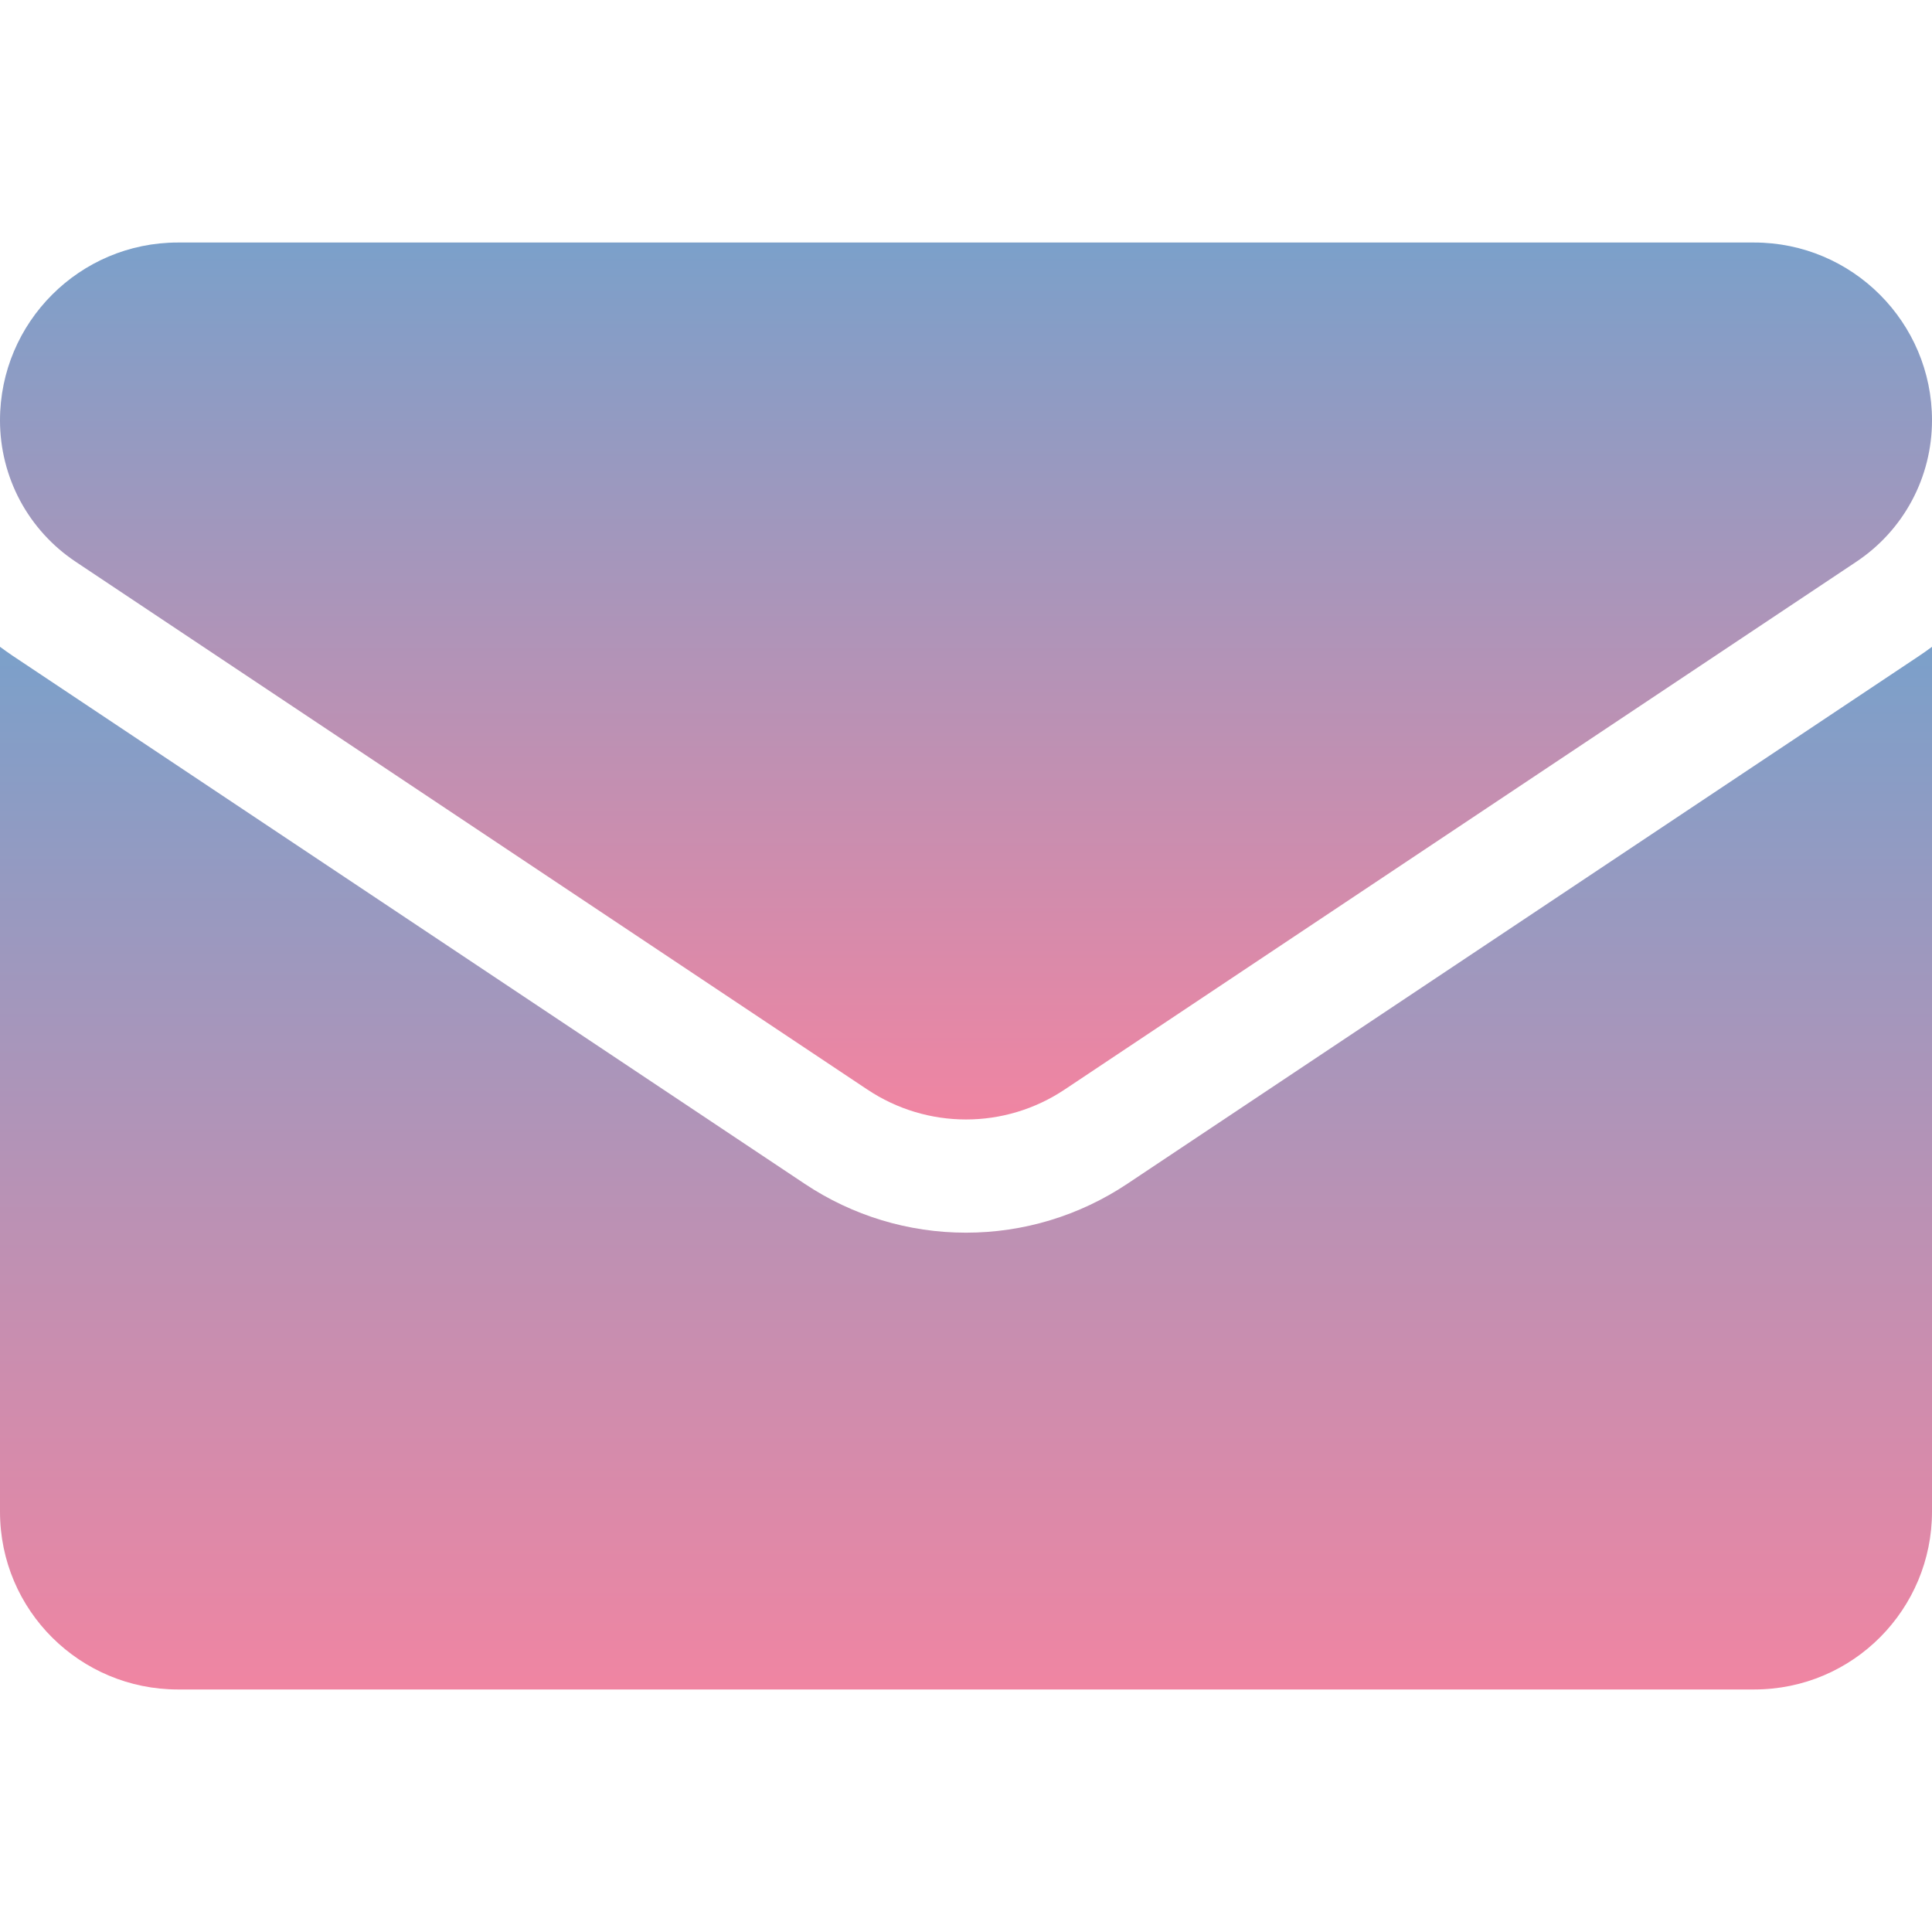 <svg width="32" height="32" viewBox="0 0 32 32" fill="none" xmlns="http://www.w3.org/2000/svg">
<g clip-path="url(#clip0_1608_2390)">
<path d="M18.674 19.606C17.878 20.137 16.953 20.417 16 20.417C15.047 20.417 14.122 20.137 13.326 19.606L0.213 10.864C0.141 10.815 0.07 10.765 0 10.713L0 25.038C0 26.68 1.333 27.983 2.946 27.983H29.054C30.697 27.983 32 26.651 32 25.038V10.713C31.93 10.765 31.859 10.816 31.786 10.864L18.674 19.606Z" fill="url(#paint0_linear_1608_2390)"/>
<path d="M1.253 9.304L14.366 18.046C14.862 18.377 15.431 18.542 16 18.542C16.569 18.542 17.138 18.377 17.634 18.046L30.747 9.304C31.532 8.781 32 7.906 32 6.961C32 5.338 30.679 4.017 29.055 4.017H2.945C1.321 4.017 1.55007e-06 5.338 1.55007e-06 6.963C-0 7.426 0.114 7.882 0.332 8.291C0.551 8.699 0.867 9.047 1.253 9.304Z" fill="url(#paint1_linear_1608_2390)"/>
</g>
<defs>
<linearGradient id="paint0_linear_1608_2390" x1="16" y1="10.713" x2="16" y2="27.983" gradientUnits="userSpaceOnUse">
<stop stop-color="#7BA0CA"/>
<stop offset="1" stop-color="#F085A2"/>
</linearGradient>
<linearGradient id="paint1_linear_1608_2390" x1="16" y1="4.017" x2="16" y2="18.542" gradientUnits="userSpaceOnUse">
<stop stop-color="#7BA0CA"/>
<stop offset="1" stop-color="#F085A2"/>
</linearGradient>
<clipPath id="clip0_1608_2390">
<rect width="32" height="32" fill="white"/>
</clipPath>
</defs>
</svg>
